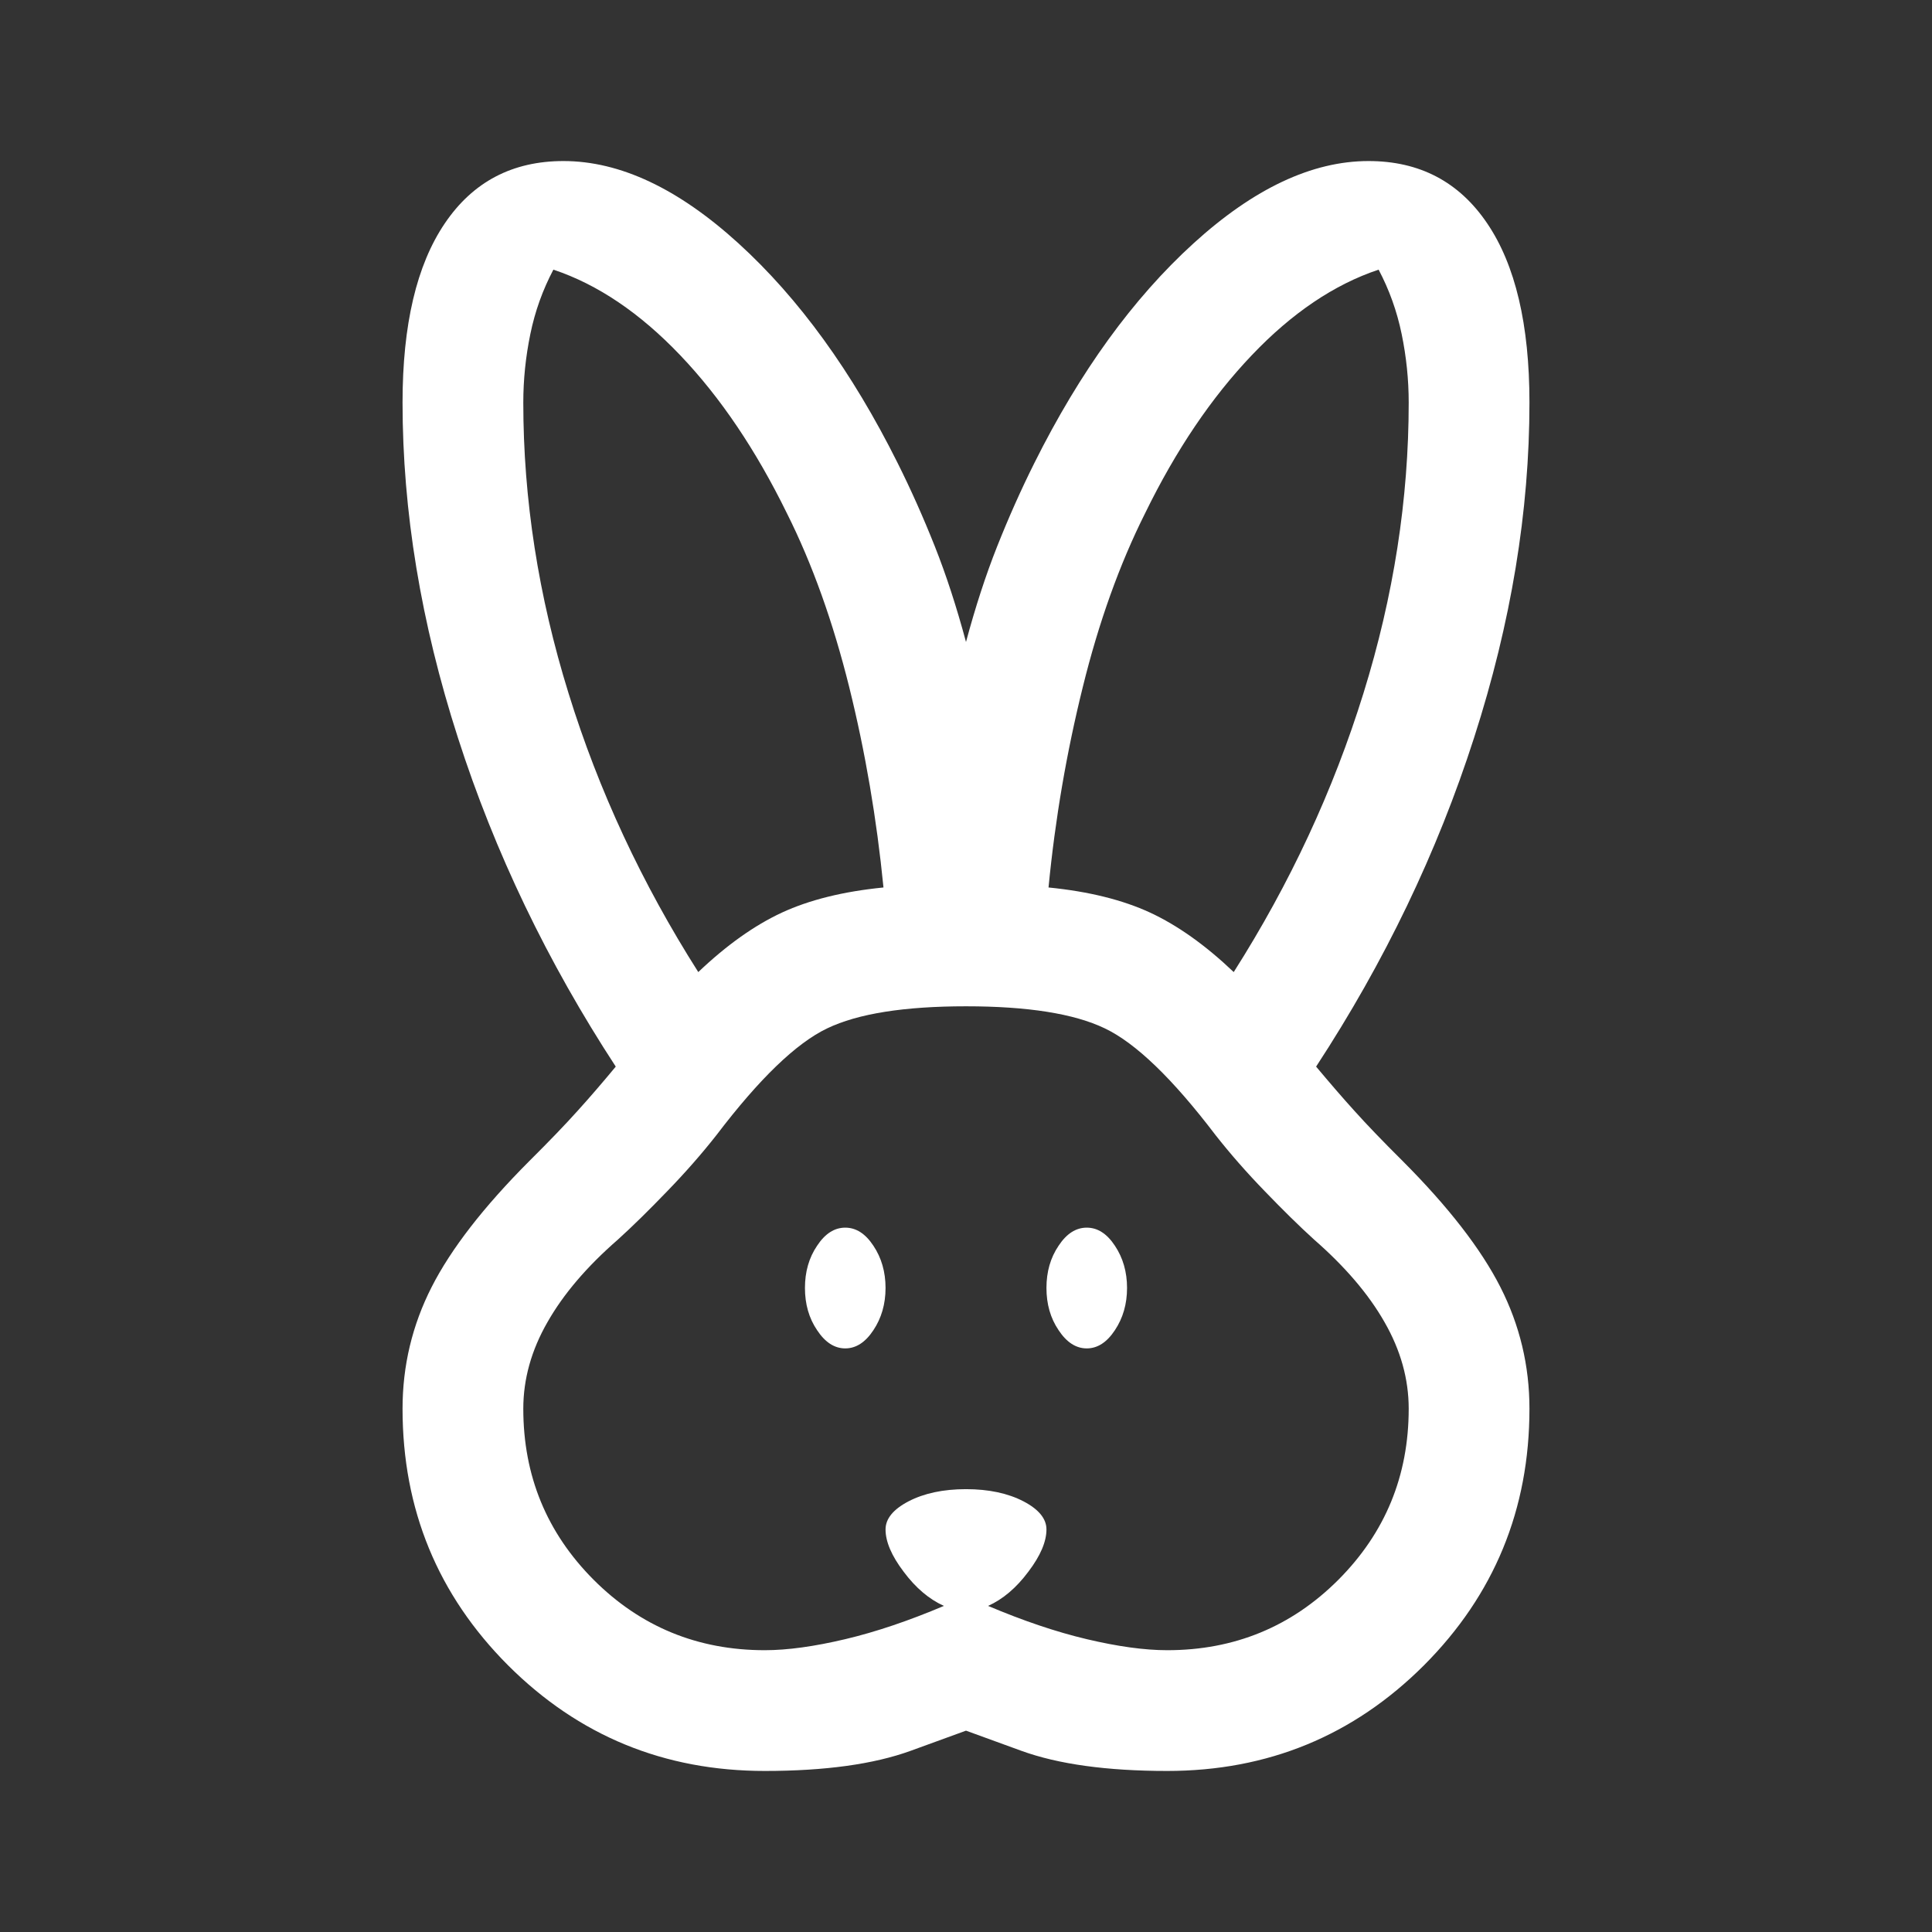 <svg width="14" height="14" viewBox="0 0 14 14" fill="none" xmlns="http://www.w3.org/2000/svg">
<rect x="0" y="0" width="14" height="14" fill="#333333" stroke="none"/>
<path d="M5.542 12.833C4.812 12.833 4.193 12.578 3.682 12.068C3.172 11.557 2.917 10.937 2.917 10.208C2.917 9.897 2.987 9.603 3.128 9.326C3.269 9.049 3.505 8.745 3.835 8.414C3.981 8.269 4.098 8.147 4.185 8.05C4.273 7.953 4.365 7.846 4.462 7.729C3.967 6.971 3.585 6.176 3.318 5.345C3.05 4.513 2.917 3.704 2.917 2.917C2.917 2.353 3.019 1.92 3.223 1.619C3.427 1.317 3.714 1.167 4.083 1.167C4.492 1.167 4.915 1.366 5.352 1.764C5.79 2.163 6.174 2.693 6.504 3.354C6.601 3.548 6.691 3.75 6.774 3.959C6.857 4.168 6.932 4.399 7 4.652C7.068 4.399 7.143 4.168 7.226 3.959C7.309 3.75 7.399 3.548 7.496 3.354C7.826 2.693 8.21 2.163 8.648 1.764C9.085 1.366 9.508 1.167 9.917 1.167C10.286 1.167 10.573 1.317 10.777 1.619C10.981 1.92 11.083 2.353 11.083 2.917C11.083 3.704 10.95 4.513 10.682 5.345C10.415 6.176 10.033 6.971 9.537 7.729C9.635 7.846 9.727 7.953 9.815 8.05C9.902 8.147 10.019 8.269 10.165 8.414C10.495 8.745 10.731 9.049 10.872 9.326C11.013 9.603 11.083 9.897 11.083 10.208C11.083 10.937 10.828 11.557 10.318 12.068C9.807 12.578 9.187 12.833 8.458 12.833C8.021 12.833 7.668 12.784 7.401 12.687L7 12.541L6.599 12.687C6.332 12.784 5.979 12.833 5.542 12.833ZM5.542 11.958C5.707 11.958 5.901 11.931 6.125 11.878C6.349 11.825 6.587 11.744 6.84 11.637C6.733 11.589 6.635 11.506 6.548 11.389C6.46 11.273 6.417 11.171 6.417 11.083C6.417 11.005 6.473 10.937 6.584 10.879C6.696 10.821 6.835 10.791 7 10.791C7.165 10.791 7.304 10.821 7.416 10.879C7.527 10.937 7.583 11.005 7.583 11.083C7.583 11.171 7.54 11.273 7.452 11.389C7.365 11.506 7.267 11.589 7.16 11.637C7.413 11.744 7.651 11.825 7.875 11.878C8.099 11.931 8.293 11.958 8.458 11.958C8.944 11.958 9.358 11.788 9.698 11.448C10.038 11.107 10.208 10.694 10.208 10.208C10.208 9.994 10.15 9.785 10.033 9.581C9.917 9.377 9.746 9.178 9.523 8.983C9.416 8.886 9.297 8.769 9.166 8.633C9.034 8.497 8.915 8.361 8.808 8.225C8.497 7.816 8.23 7.559 8.006 7.452C7.783 7.345 7.447 7.292 7 7.292C6.553 7.292 6.217 7.345 5.994 7.452C5.77 7.559 5.503 7.816 5.192 8.225C5.085 8.361 4.966 8.497 4.834 8.633C4.703 8.769 4.584 8.886 4.477 8.983C4.253 9.178 4.083 9.377 3.967 9.581C3.85 9.785 3.792 9.994 3.792 10.208C3.792 10.694 3.962 11.107 4.302 11.448C4.642 11.788 5.056 11.958 5.542 11.958ZM6.125 9.771C6.047 9.771 5.979 9.727 5.921 9.639C5.862 9.552 5.833 9.45 5.833 9.333C5.833 9.216 5.862 9.114 5.921 9.027C5.979 8.939 6.047 8.896 6.125 8.896C6.203 8.896 6.271 8.939 6.329 9.027C6.387 9.114 6.417 9.216 6.417 9.333C6.417 9.45 6.387 9.552 6.329 9.639C6.271 9.727 6.203 9.771 6.125 9.771ZM7.875 9.771C7.797 9.771 7.729 9.727 7.671 9.639C7.612 9.552 7.583 9.45 7.583 9.333C7.583 9.216 7.612 9.114 7.671 9.027C7.729 8.939 7.797 8.896 7.875 8.896C7.953 8.896 8.021 8.939 8.079 9.027C8.137 9.114 8.167 9.216 8.167 9.333C8.167 9.45 8.137 9.552 8.079 9.639C8.021 9.727 7.953 9.771 7.875 9.771ZM5.06 7.044C5.265 6.849 5.466 6.706 5.666 6.613C5.865 6.521 6.11 6.46 6.402 6.431C6.353 5.935 6.271 5.452 6.154 4.98C6.037 4.509 5.887 4.088 5.702 3.719C5.478 3.262 5.221 2.88 4.929 2.574C4.637 2.268 4.331 2.061 4.01 1.954C3.933 2.1 3.877 2.255 3.843 2.421C3.809 2.586 3.792 2.751 3.792 2.917C3.792 3.616 3.901 4.319 4.12 5.024C4.338 5.729 4.652 6.402 5.06 7.044ZM8.94 7.044C9.348 6.402 9.661 5.729 9.88 5.024C10.099 4.319 10.208 3.616 10.208 2.917C10.208 2.751 10.191 2.586 10.157 2.421C10.123 2.255 10.067 2.1 9.99 1.954C9.669 2.061 9.362 2.268 9.071 2.574C8.779 2.88 8.521 3.262 8.298 3.719C8.113 4.088 7.962 4.509 7.846 4.98C7.729 5.452 7.646 5.935 7.598 6.431C7.89 6.46 8.135 6.521 8.334 6.613C8.534 6.706 8.735 6.849 8.94 7.044Z" fill="white"/>
</svg>

